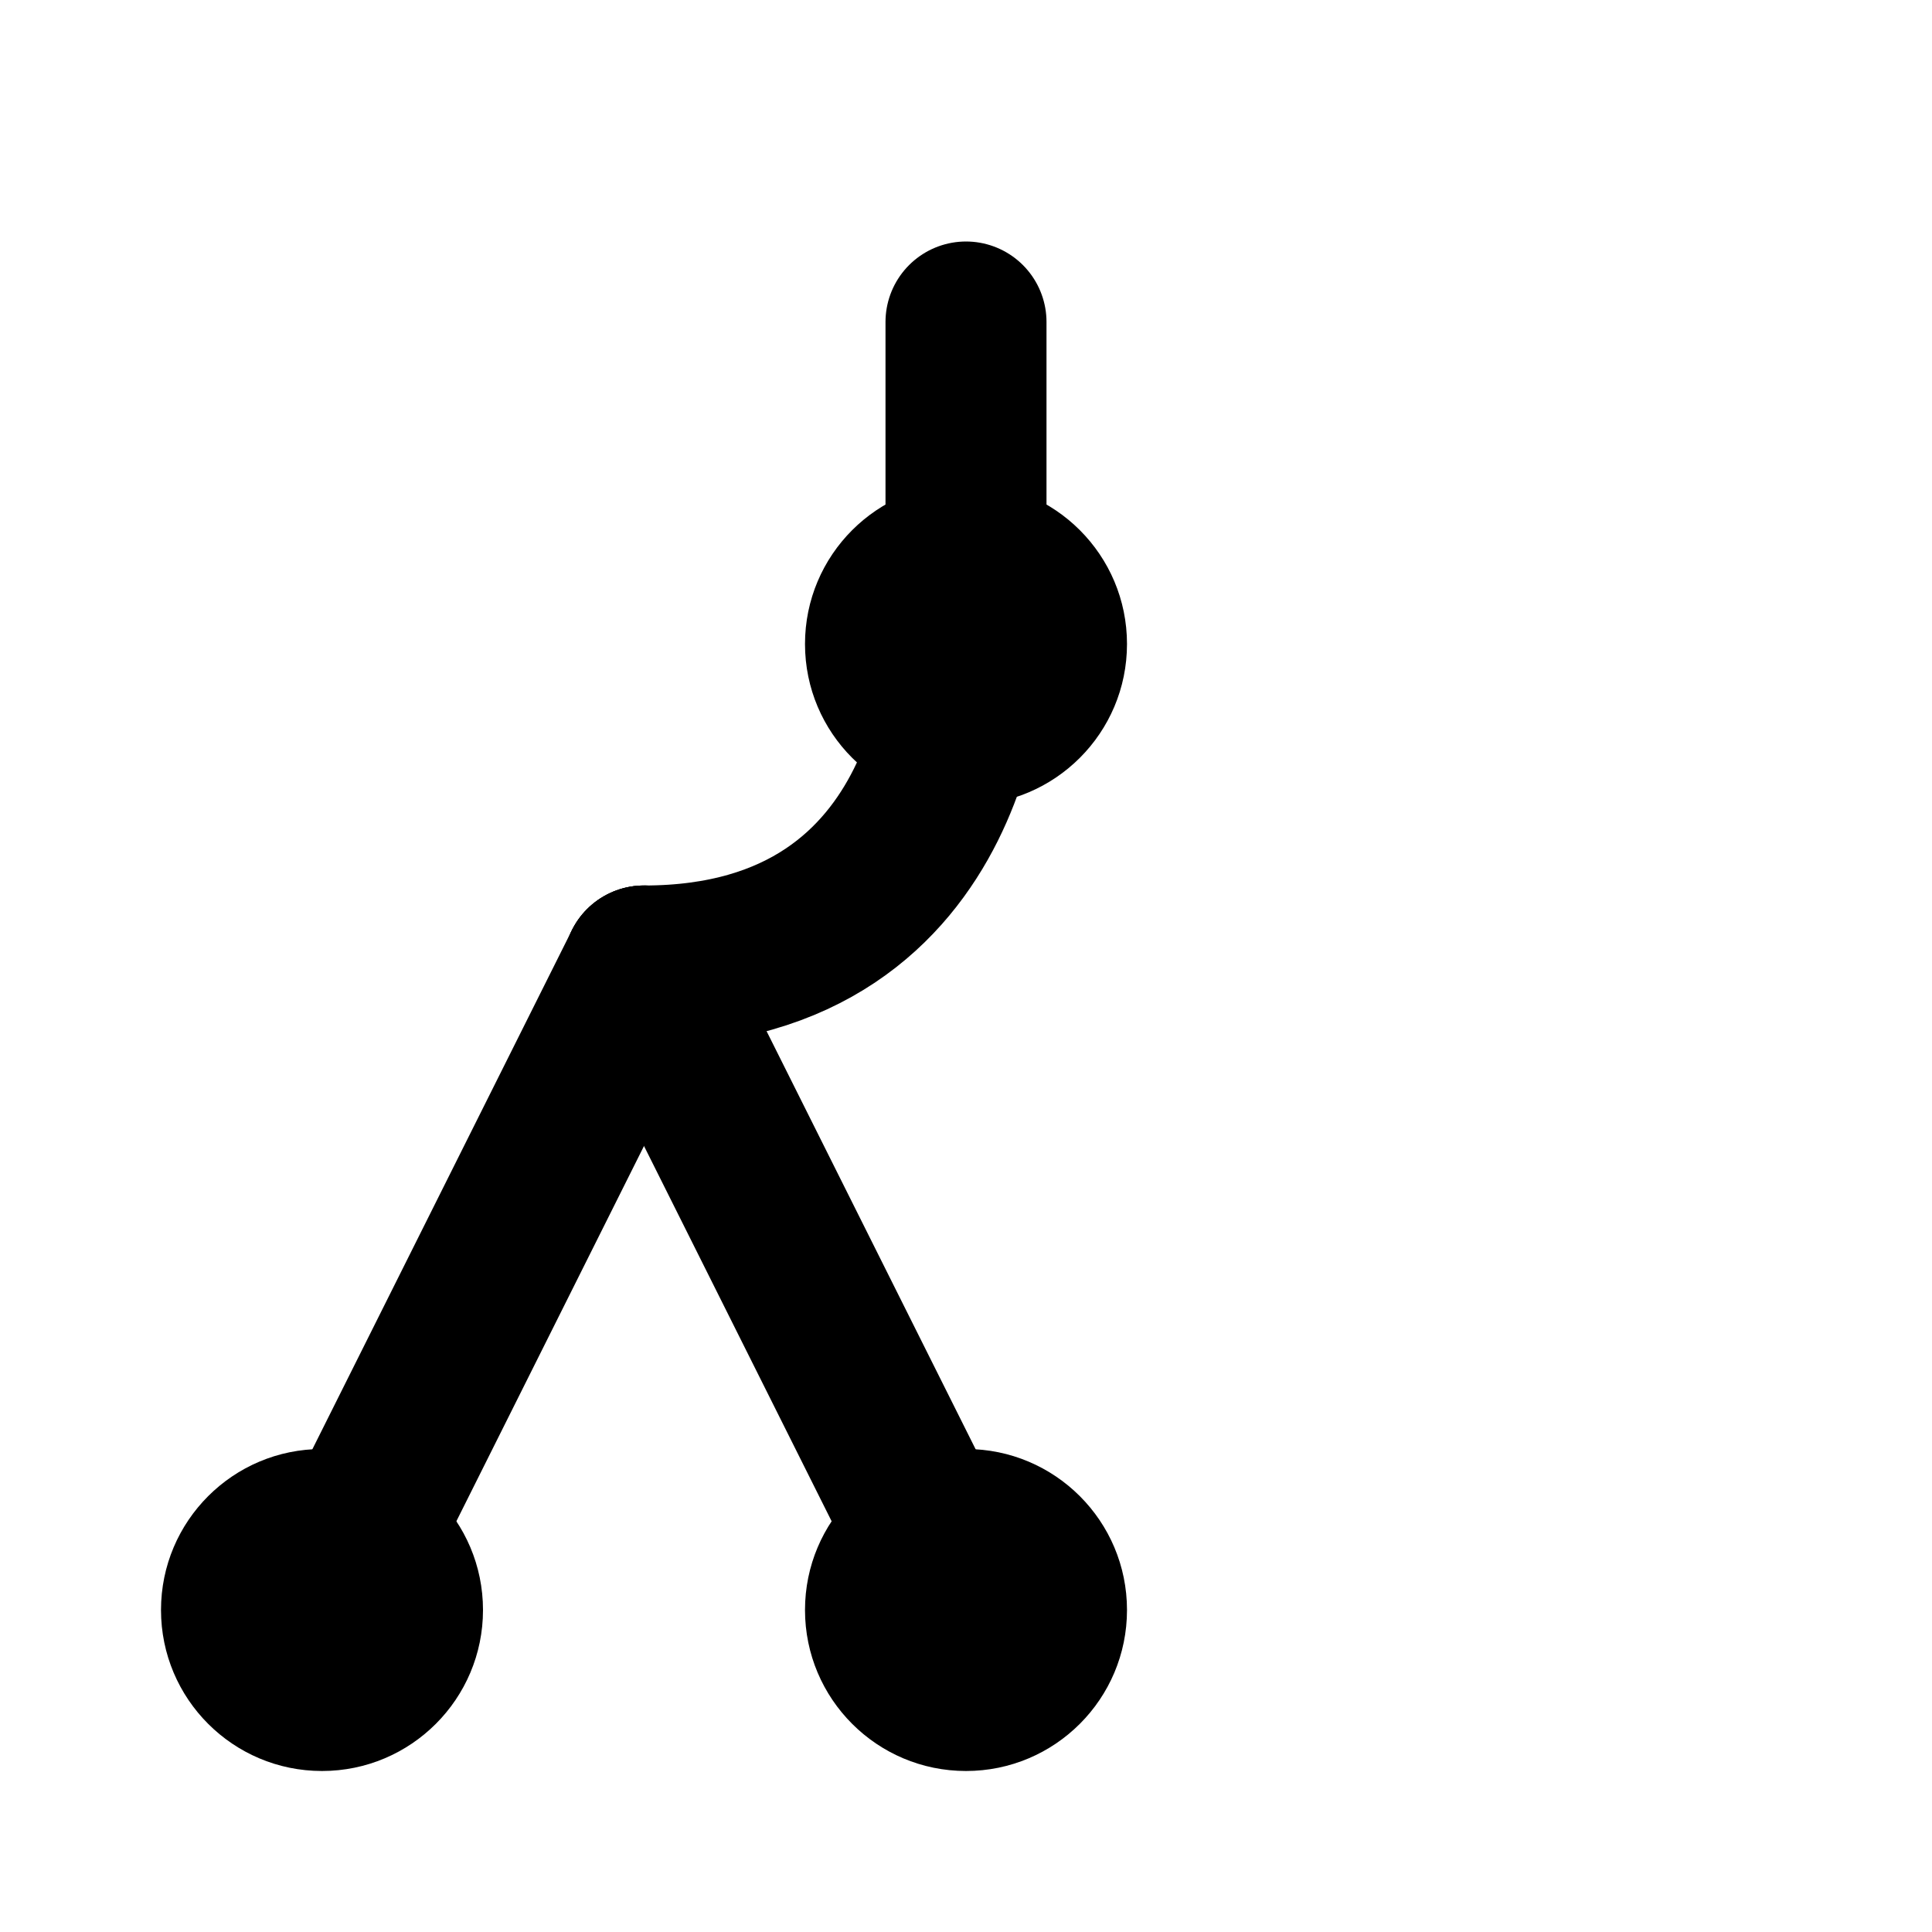 <?xml version="1.0" encoding="UTF-8"?>
<svg width="24" height="24" viewBox="0 0 24 24" fill="none" xmlns="http://www.w3.org/2000/svg">
    <path d="M12 4V8" stroke="currentColor" stroke-width="2" stroke-linecap="round"/>
    <path d="M12 8C12 8 12 12 8 12" stroke="currentColor" stroke-width="2" stroke-linecap="round"/>
    <circle cx="12" cy="8" r="2" fill="currentColor"/>
    <path d="M8 12L4 20" stroke="currentColor" stroke-width="2" stroke-linecap="round"/>
    <path d="M8 12L12 20" stroke="currentColor" stroke-width="2" stroke-linecap="round"/>
    <circle cx="4" cy="20" r="2" fill="currentColor"/>
    <circle cx="12" cy="20" r="2" fill="currentColor"/>
</svg> 